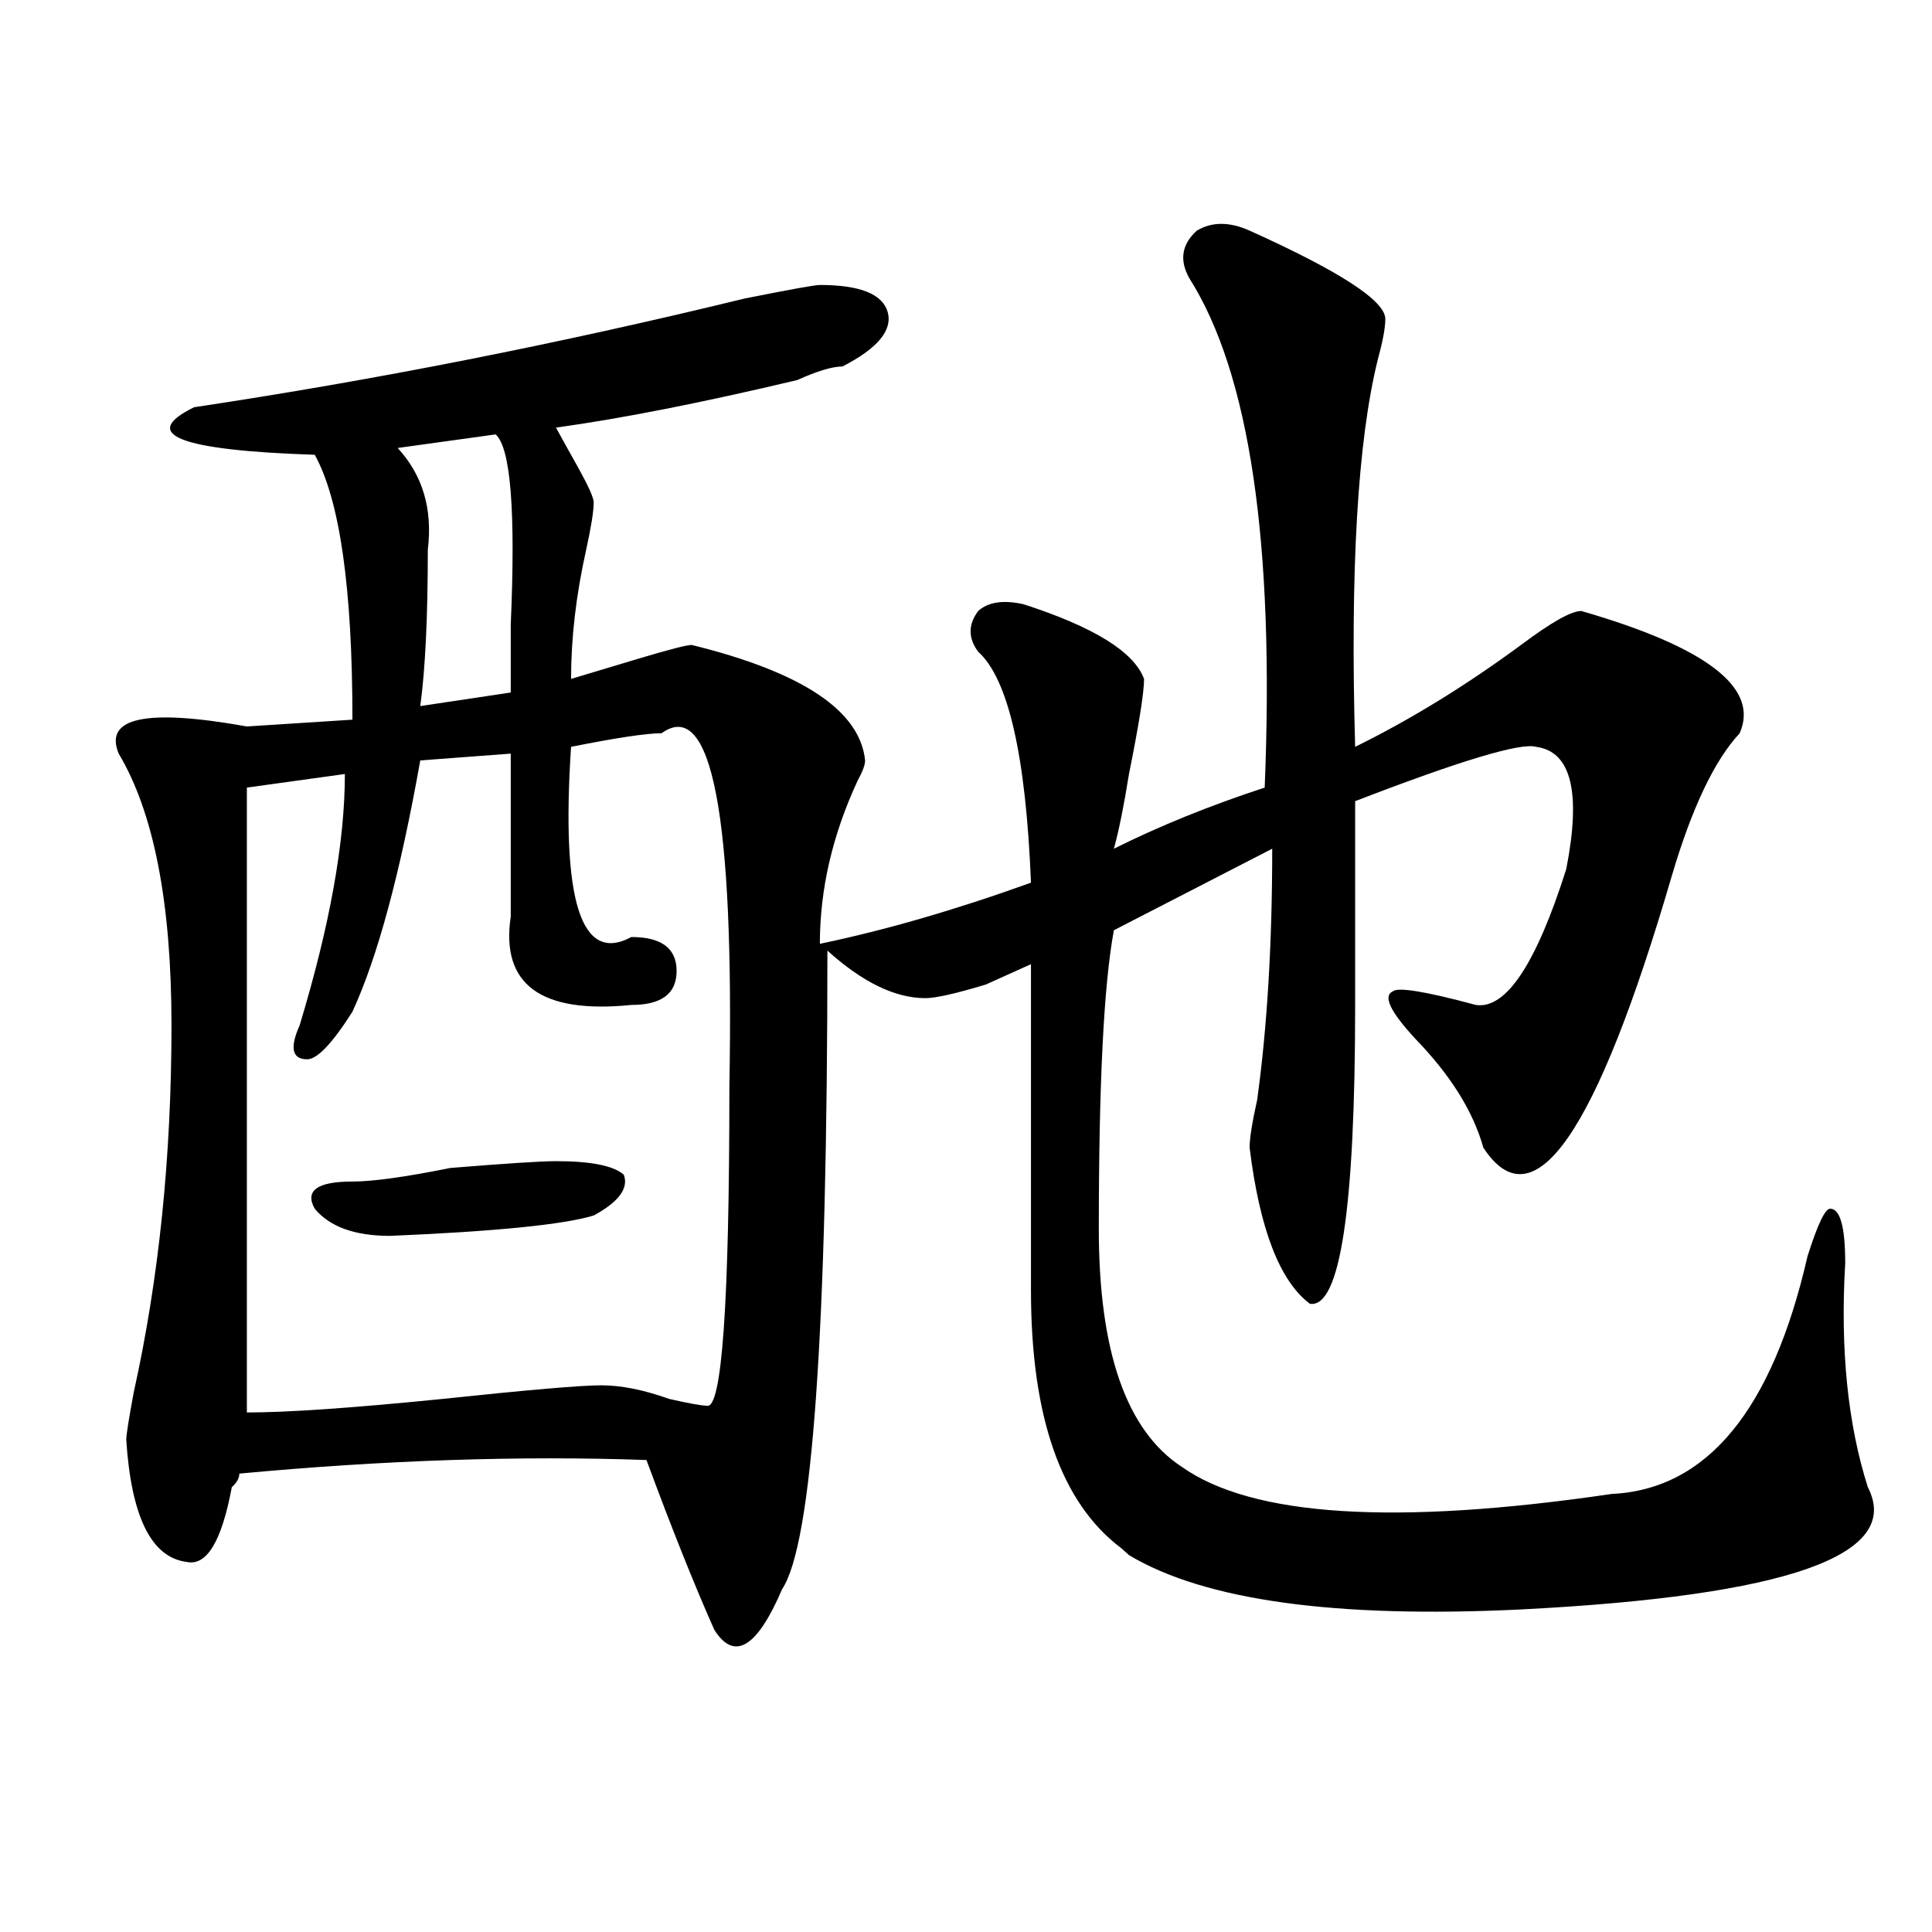 <?xml version="1.0" encoding="utf-8"?>
<!-- Generator: Adobe Illustrator 16.0.0, SVG Export Plug-In . SVG Version: 6.00 Build 0)  -->
<!DOCTYPE svg PUBLIC "-//W3C//DTD SVG 1.1//EN" "http://www.w3.org/Graphics/SVG/1.1/DTD/svg11.dtd">
<svg version="1.1" id="图层_1" xmlns="http://www.w3.org/2000/svg" xmlns:xlink="http://www.w3.org/1999/xlink" x="0px" y="0px"
	 width="1000px" height="1000px" viewBox="0 0 1000 1000" enable-background="new 0 0 1000 1000" xml:space="preserve">
<path d="M646.789,119.375c46.828,21.094,70.242,36.364,70.242,45.703c0,4.724-1.341,11.755-3.902,21.094
	c-10.426,42.188-14.328,108.984-11.707,200.391c28.598-14.063,57.194-31.641,85.852-52.734c15.609-11.7,25.976-17.578,31.219-17.578
	c64.999,18.786,92.315,39.88,81.949,63.281c-13.048,14.063-24.755,38.672-35.121,73.828
	c-39.023,133.594-71.583,180.505-97.559,140.625c-5.243-18.731-16.95-37.464-35.121-56.25
	c-13.048-14.063-16.95-22.247-11.707-24.609c2.562-2.308,16.891,0,42.926,7.031c15.609,2.362,31.219-21.094,46.828-70.313
	c7.805-39.825,2.562-60.919-15.609-63.281c-7.805-2.308-39.023,7.031-93.656,28.125c0,39.88,0,75.036,0,105.469
	c0,105.469-7.805,157.05-23.414,154.688c-15.609-11.7-26.035-38.672-31.219-80.859c0-4.669,1.281-12.854,3.902-24.609
	c5.184-37.464,7.805-80.859,7.805-130.078l-81.949,42.188c-5.243,28.125-7.805,79.706-7.805,154.688
	c0,63.281,14.269,104.315,42.926,123.047c36.402,25.817,110.547,30.487,222.434,14.063c49.39-2.308,83.23-43.341,101.461-123.047
	c5.184-16.37,9.086-24.609,11.707-24.609c5.184,0,7.805,9.394,7.805,28.125c-2.621,44.55,1.281,83.222,11.707,116.016
	c18.171,35.156-41.645,56.25-179.508,63.281c-96.277,4.669-163.898-4.725-202.922-28.125l-3.902-3.516
	c-31.219-23.401-46.828-67.95-46.828-133.594c0-89.044,0-145.294,0-168.75c-5.243,2.362-13.048,5.878-23.414,10.547
	c-15.609,4.724-26.035,7.031-31.219,7.031c-15.609,0-32.56-8.185-50.73-24.609c0,196.875-7.805,307.067-23.414,330.469
	c-13.048,30.432-24.755,37.463-35.121,21.094c-10.426-23.456-22.133-52.734-35.121-87.891c-65.059-2.308-135.301,0-210.726,7.031
	c0,2.362-1.341,4.724-3.902,7.031c-5.244,28.125-13.048,40.979-23.414,38.672c-18.231-2.308-28.658-23.401-31.219-63.281
	c0-2.308,1.281-10.547,3.902-24.609c12.988-58.558,19.512-121.839,19.512-189.844c0-63.281-9.146-110.138-27.316-140.625
	c-7.805-18.731,14.268-23.401,66.34-14.063l54.633-3.516c0-67.95-6.524-113.653-19.512-137.109
	c-70.242-2.308-91.095-10.547-62.438-24.609c93.656-14.063,188.593-32.794,284.871-56.25c23.414-4.669,36.402-7.031,39.023-7.031
	c20.793,0,32.5,4.724,35.121,14.063c2.562,9.394-5.243,18.786-23.414,28.125c-5.243,0-13.048,2.362-23.414,7.031
	c-49.449,11.755-91.095,19.94-124.875,24.609c2.562,4.724,6.464,11.755,11.707,21.094c5.184,9.394,7.805,15.271,7.805,17.578
	c0,4.724-1.341,12.909-3.902,24.609c-5.243,23.456-7.805,45.703-7.805,66.797c7.805-2.308,19.512-5.823,35.121-10.547
	c15.609-4.669,24.695-7.031,27.316-7.031c57.194,14.063,87.133,34.003,89.754,59.766c0,2.362-1.341,5.878-3.902,10.547
	c-13.048,28.125-19.512,56.25-19.512,84.375c33.78-7.031,70.242-17.578,109.266-31.641c-2.621-65.589-11.707-105.469-27.316-119.531
	c-5.243-7.031-5.243-14.063,0-21.094c5.184-4.669,12.988-5.823,23.414-3.516c36.402,11.755,57.194,24.609,62.438,38.672
	c0,7.031-2.621,23.456-7.805,49.219c-2.621,16.425-5.243,29.333-7.805,38.672c23.414-11.7,49.39-22.247,78.047-31.641
	c5.184-126.563-7.805-214.453-39.023-263.672c-5.243-9.339-3.902-17.578,3.902-24.609
	C627.277,114.706,636.363,114.706,646.789,119.375z M342.406,379.531c-7.805,0-23.414,2.362-46.828,7.031
	c-5.243,79.706,5.184,112.5,31.219,98.438c15.609,0,23.414,5.878,23.414,17.578c0,11.755-7.805,17.578-23.414,17.578
	c-46.828,4.724-67.681-10.547-62.438-45.703c0-39.825,0-67.95,0-84.375l-46.828,3.516c-10.426,58.612-22.133,101.953-35.121,130.078
	c-10.426,16.425-18.231,24.609-23.414,24.609c-7.805,0-9.146-5.823-3.902-17.578c15.609-51.526,23.414-94.922,23.414-130.078
	l-50.73,7.031v323.438c20.792,0,54.633-2.308,101.461-7.031c44.207-4.669,71.523-7.031,81.949-7.031
	c10.366,0,22.073,2.362,35.121,7.031c10.366,2.362,16.891,3.516,19.512,3.516c7.805,2.362,11.707-52.734,11.707-165.234
	C380.089,421.719,368.382,360.8,342.406,379.531z M287.773,601.016c18.171,0,29.878,2.362,35.121,7.031
	c2.562,7.031-2.621,14.063-15.609,21.094c-15.609,4.724-50.73,8.239-105.363,10.547c-18.231,0-31.219-4.669-39.023-14.063
	c-5.244-9.339,1.281-14.063,19.512-14.063c10.366,0,27.316-2.308,50.73-7.031C261.738,602.224,279.969,601.016,287.773,601.016z
	 M256.555,224.844l-50.73,7.031c12.988,14.063,18.17,31.641,15.609,52.734c0,35.156-1.341,62.128-3.902,80.859l46.828-7.031
	c0-7.031,0-18.731,0-35.156C266.921,264.724,264.359,231.875,256.555,224.844z"/>
</svg>
